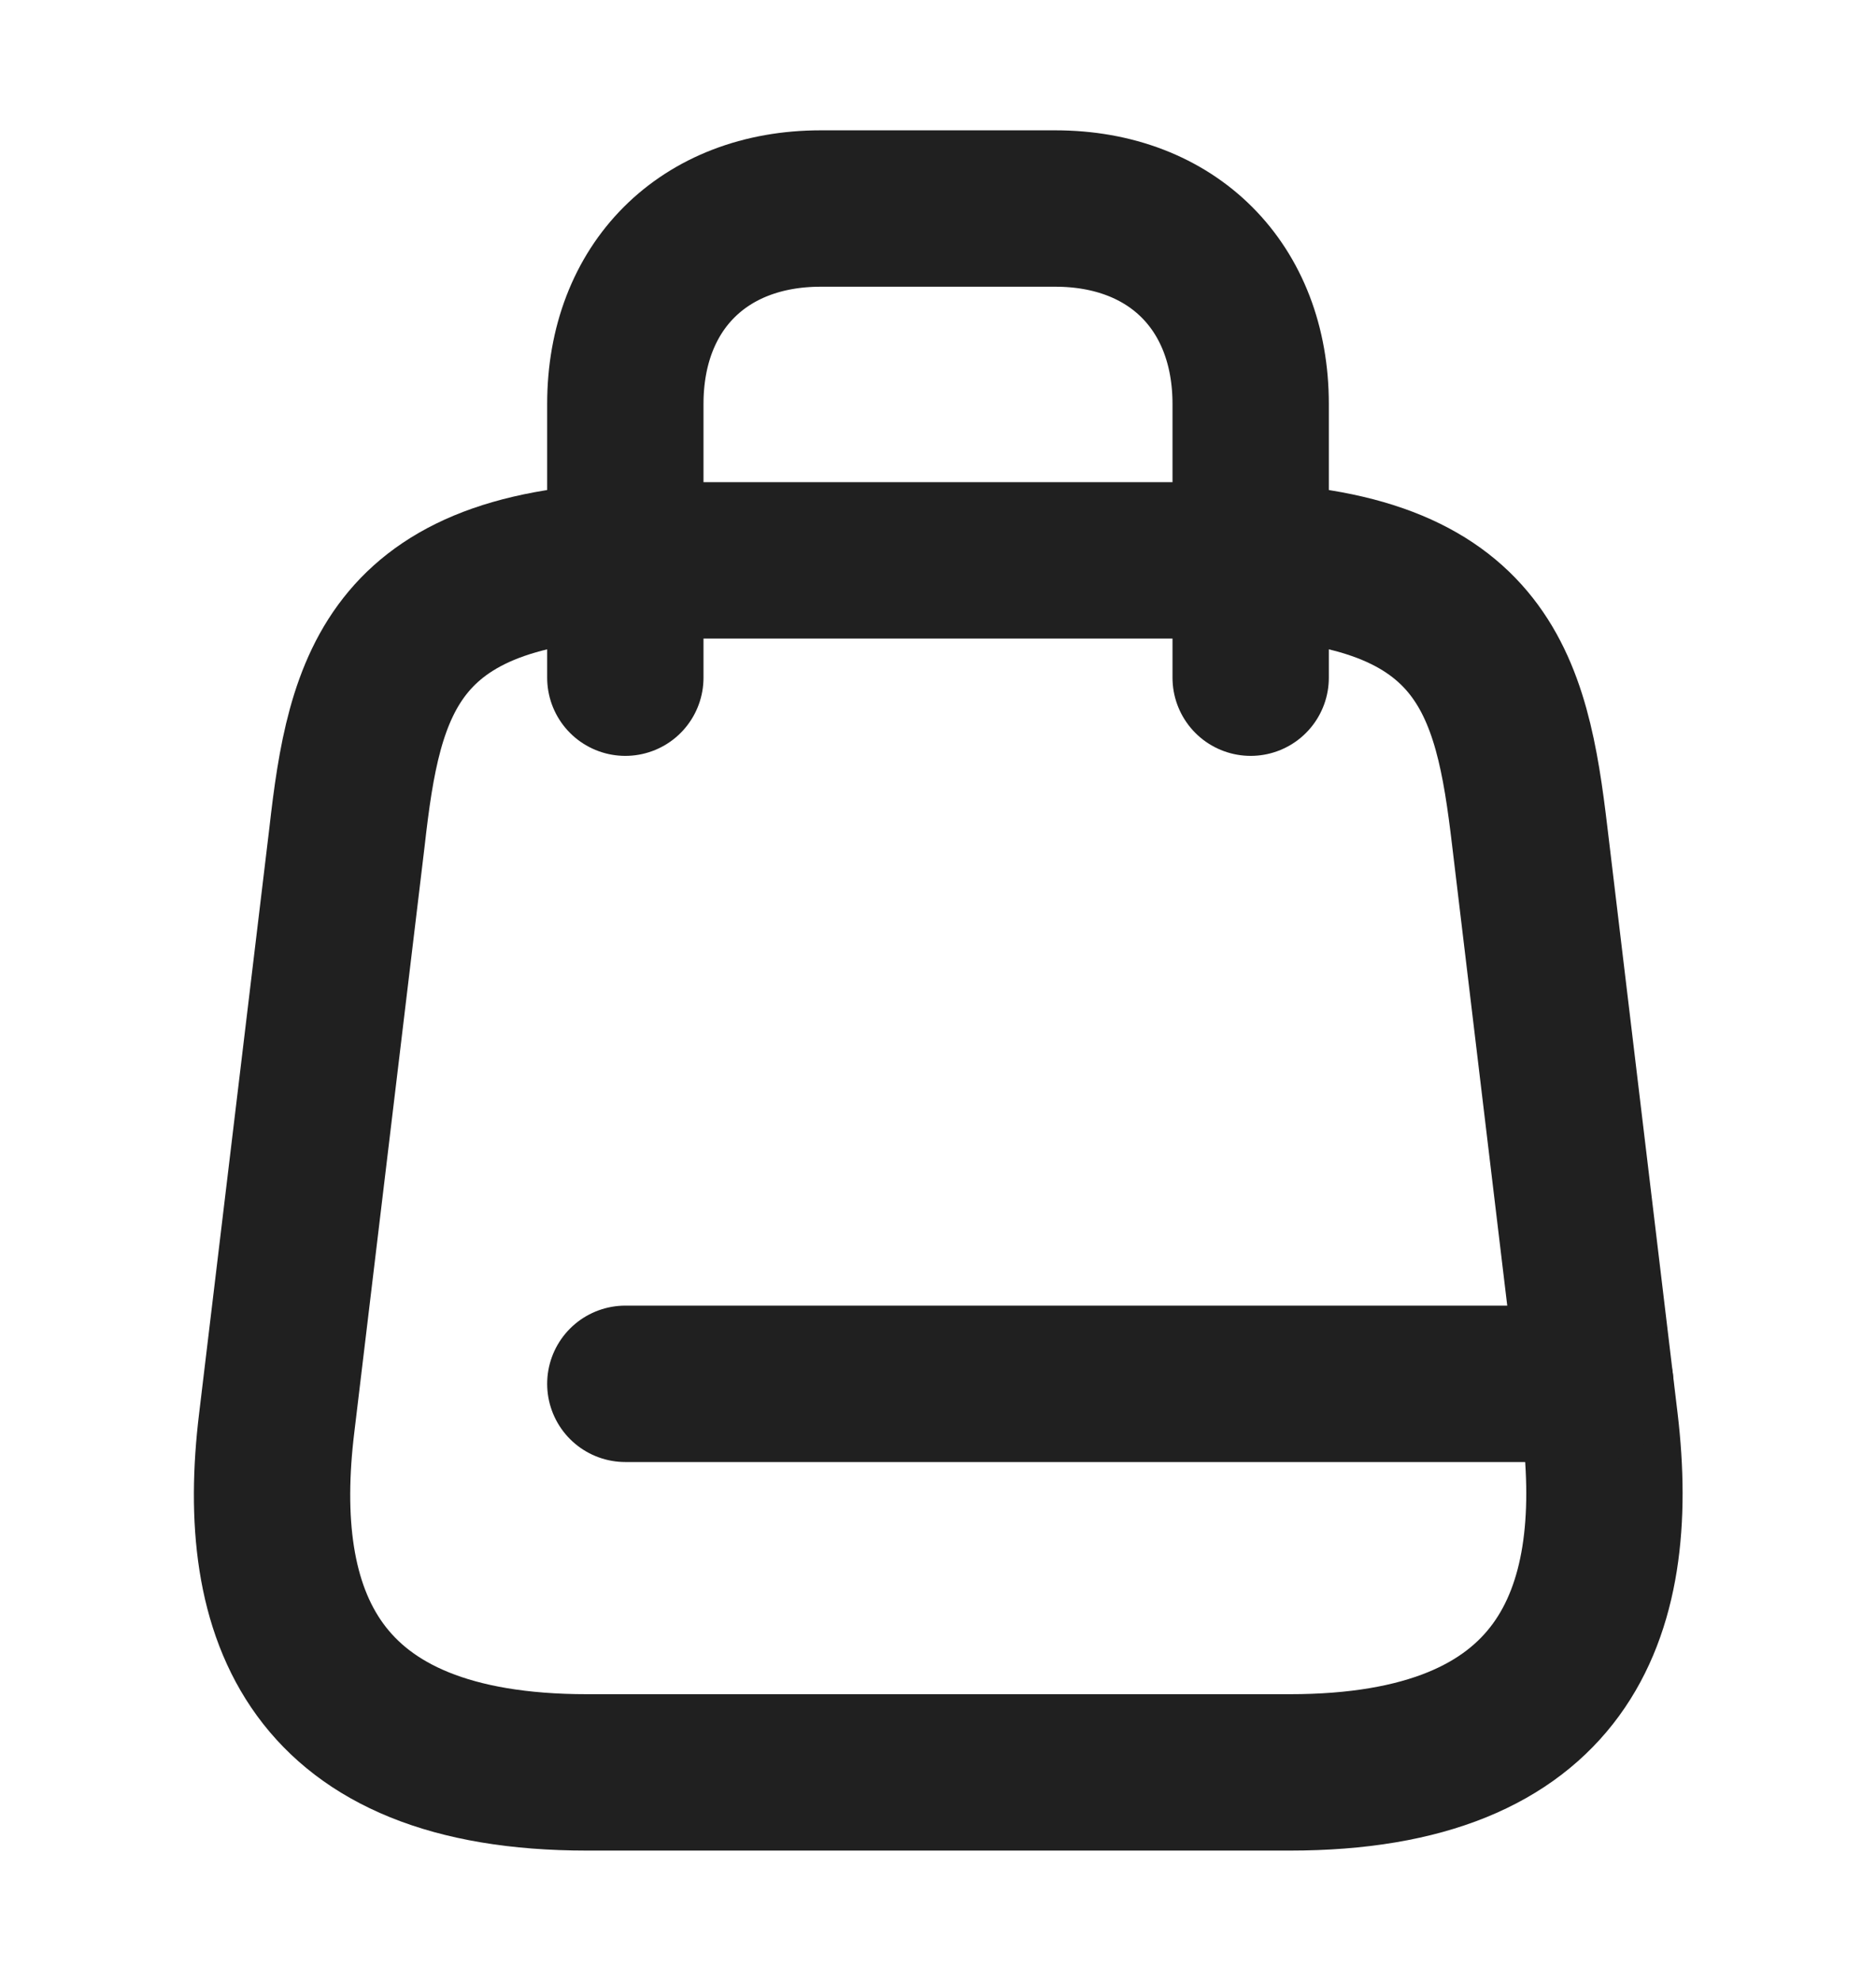 <?xml version="1.0" encoding="UTF-8"?>
<svg xmlns="http://www.w3.org/2000/svg" width="18" height="19" viewBox="0 0 18 19" fill="none">
  <g id="vuesax/linear/shopping-bag">
    <g id="vuesax/linear/shopping-bag_2">
      <g id="shopping-bag">
        <path id="Vector" d="M6.3 5.375H11.7C14.25 5.375 14.505 6.567 14.678 8.023L15.352 13.648C15.57 15.492 15 17 12.375 17H5.633C3 17 2.43 15.492 2.655 13.648L3.33 8.023C3.495 6.567 3.75 5.375 6.3 5.375Z" stroke="#202020" stroke-width="1.5" stroke-linecap="round" stroke-linejoin="round"></path>
        <path id="Vector_2" d="M6 6.5V3.875C6 2.75 6.75 2 7.875 2H10.125C11.25 2 12 2.75 12 3.875V6.5" stroke="#202020" stroke-width="1.5" stroke-linecap="round" stroke-linejoin="round"></path>
        <path id="Vector_3" d="M15.307 13.273H6" stroke="#202020" stroke-width="1.5" stroke-linecap="round" stroke-linejoin="round"></path>
      </g>
    </g>
  </g>
</svg>
